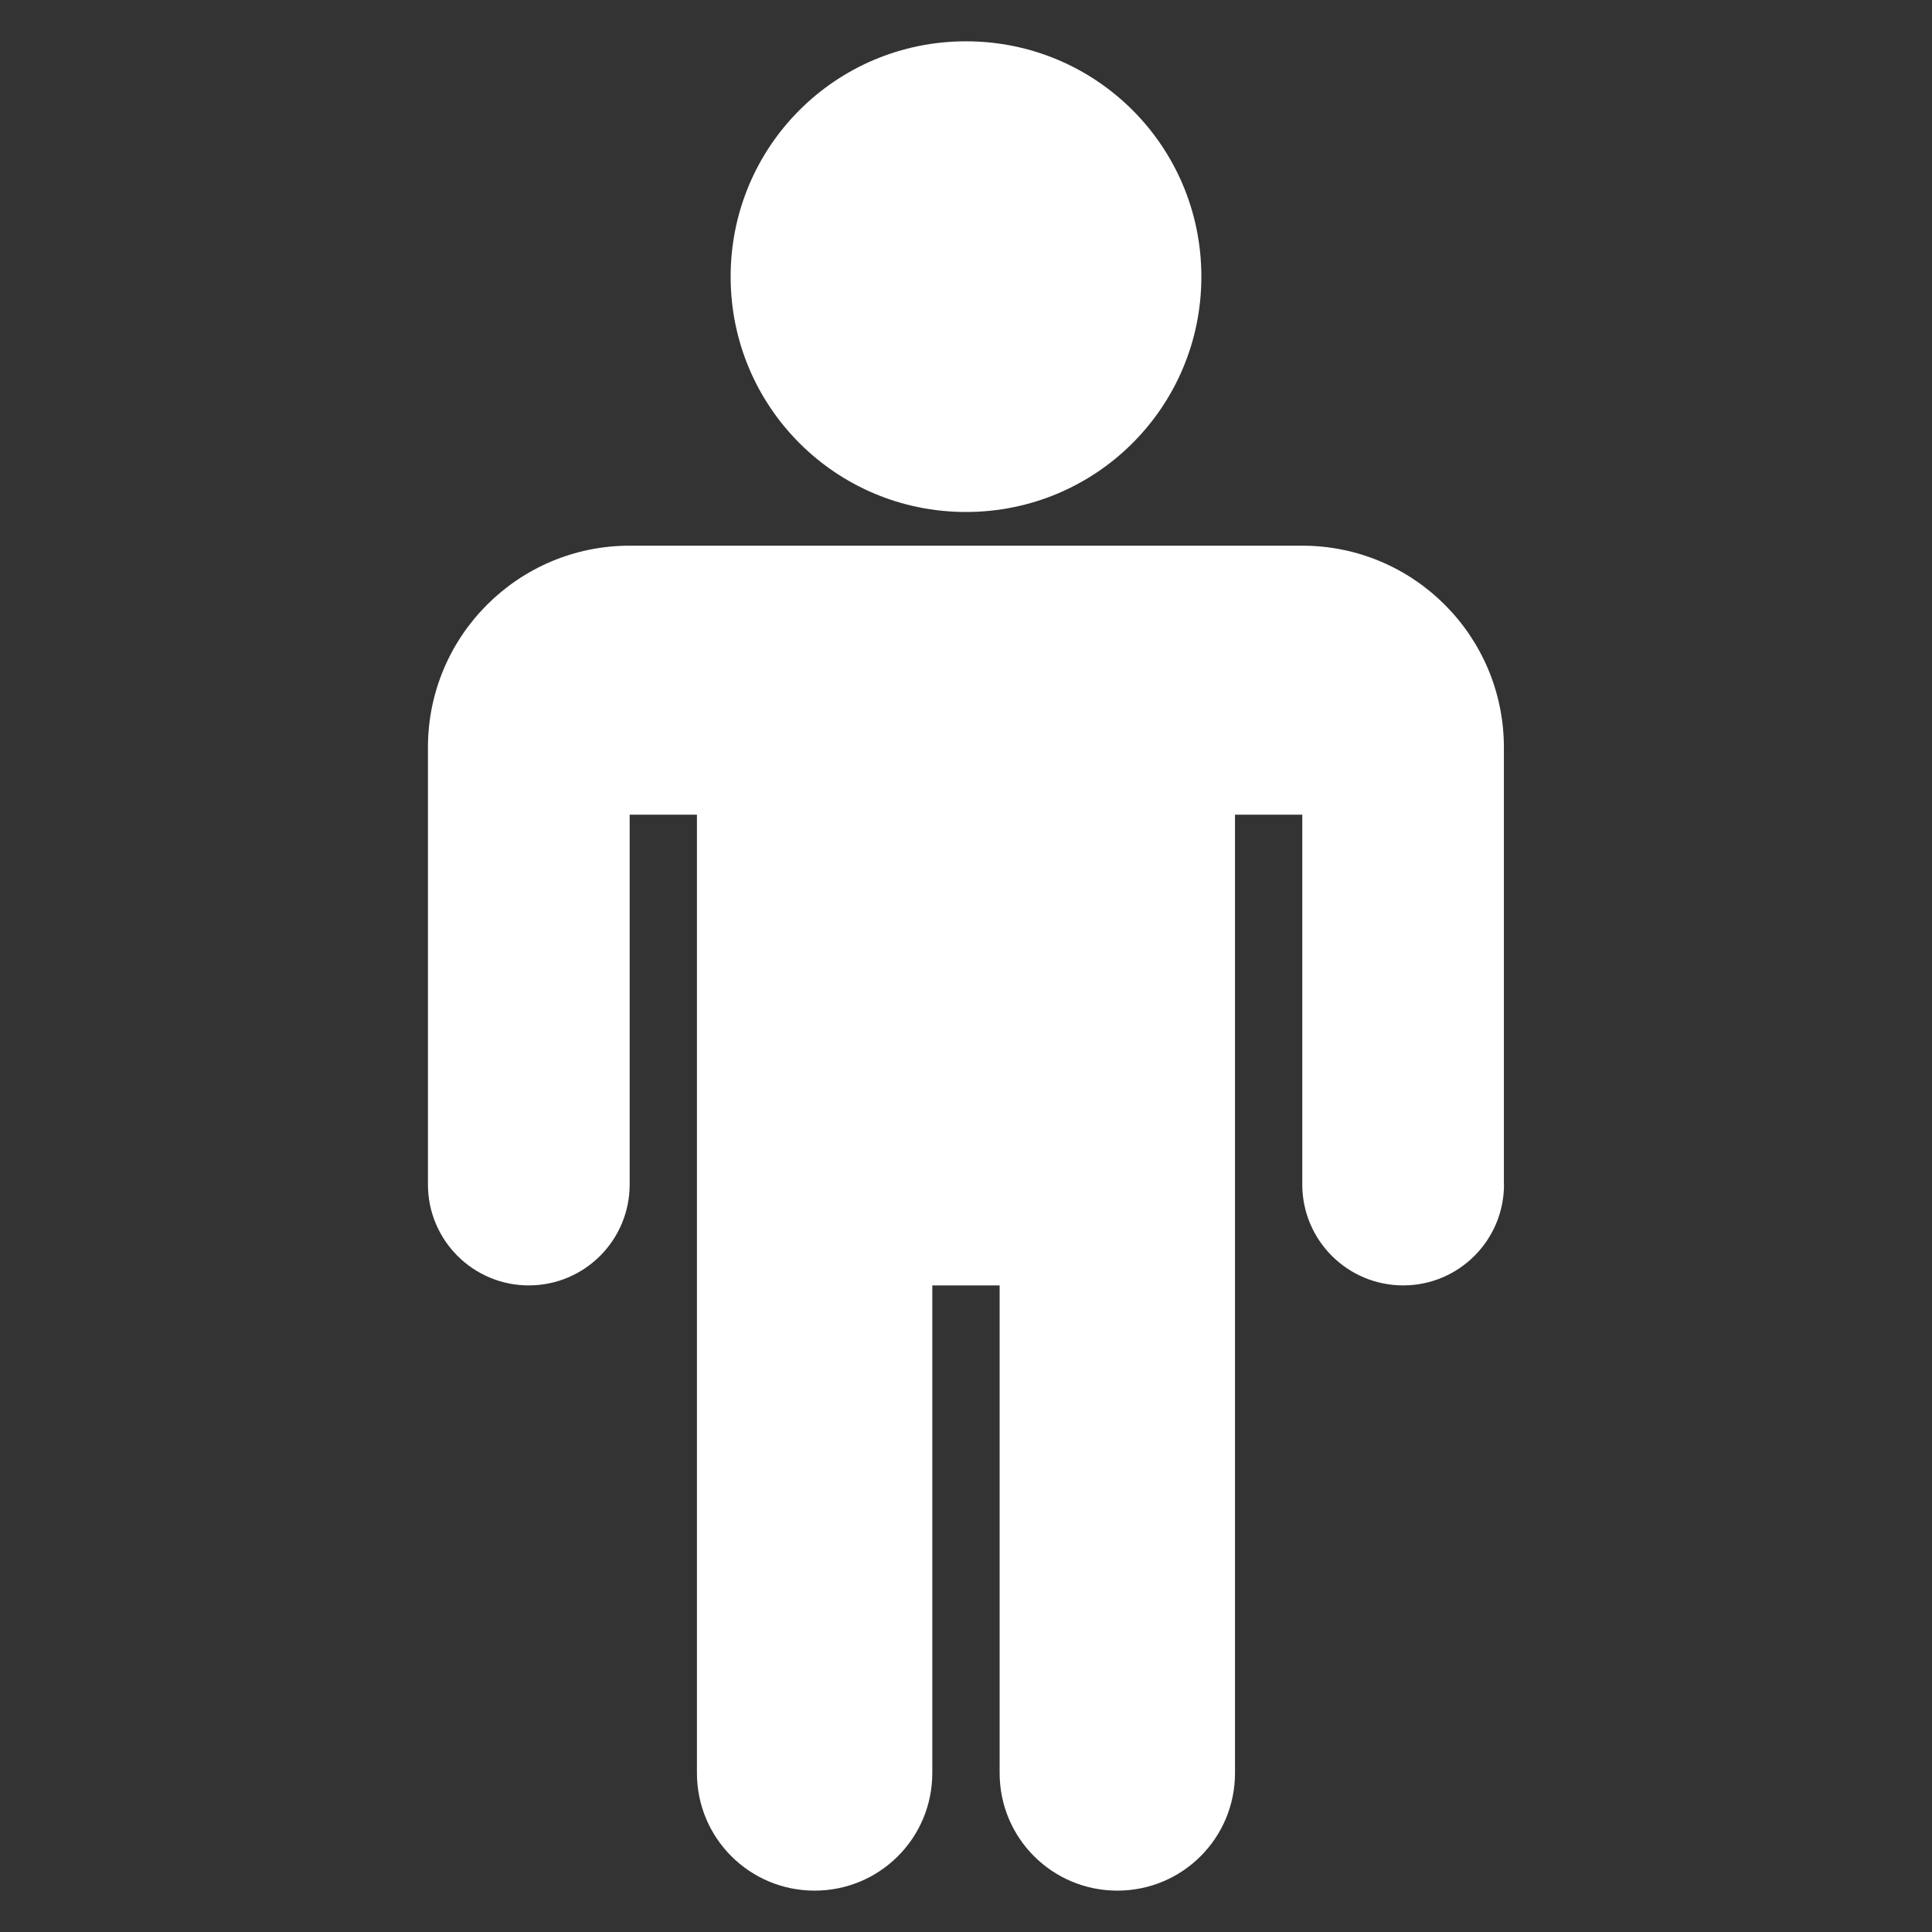 <?xml version="1.0" encoding="utf-8"?>
<!-- Generator: Adobe Illustrator 14.0.0, SVG Export Plug-In . SVG Version: 6.00 Build 43363)  -->
<!DOCTYPE svg PUBLIC "-//W3C//DTD SVG 1.1//EN" "http://www.w3.org/Graphics/SVG/1.1/DTD/svg11.dtd">
<svg version="1.1" id="Layer_1" xmlns="http://www.w3.org/2000/svg" xmlns:xlink="http://www.w3.org/1999/xlink" x="0px" y="0px"
	 width="34px" height="34px" viewBox="0 0 34 34" enable-background="new 0 0 34 34" xml:space="preserve">
<rect x="0" y="0" width="34" height="34" fill="#333333" stroke="none"/>
<g>
	<path fill="#FFFFFF" d="M26.468,20.845c0,0.981-0.795,1.776-1.774,1.776c-0.981,0-1.776-0.795-1.776-1.776v-6.508h-1.184v16.865
		c0,1.146-0.924,2.07-2.071,2.07c-1.146,0-2.071-0.925-2.071-2.07v-8.581h-1.185v8.581c0,1.146-0.925,2.07-2.071,2.07
		c-1.146,0-2.071-0.925-2.071-2.07V14.337h-1.184v6.508c0,0.981-0.794,1.776-1.776,1.776c-0.979,0-1.774-0.795-1.774-1.776v-7.691
		c0-1.961,1.589-3.551,3.55-3.551h11.835c1.961,0,3.55,1.59,3.55,3.551V20.845z M17,9.01c-2.292,0-4.142-1.85-4.142-4.141
		c0-2.293,1.849-4.142,4.142-4.142s4.142,1.849,4.142,4.142C21.142,7.16,19.292,9.01,17,9.01z"/>
</g>
</svg>
